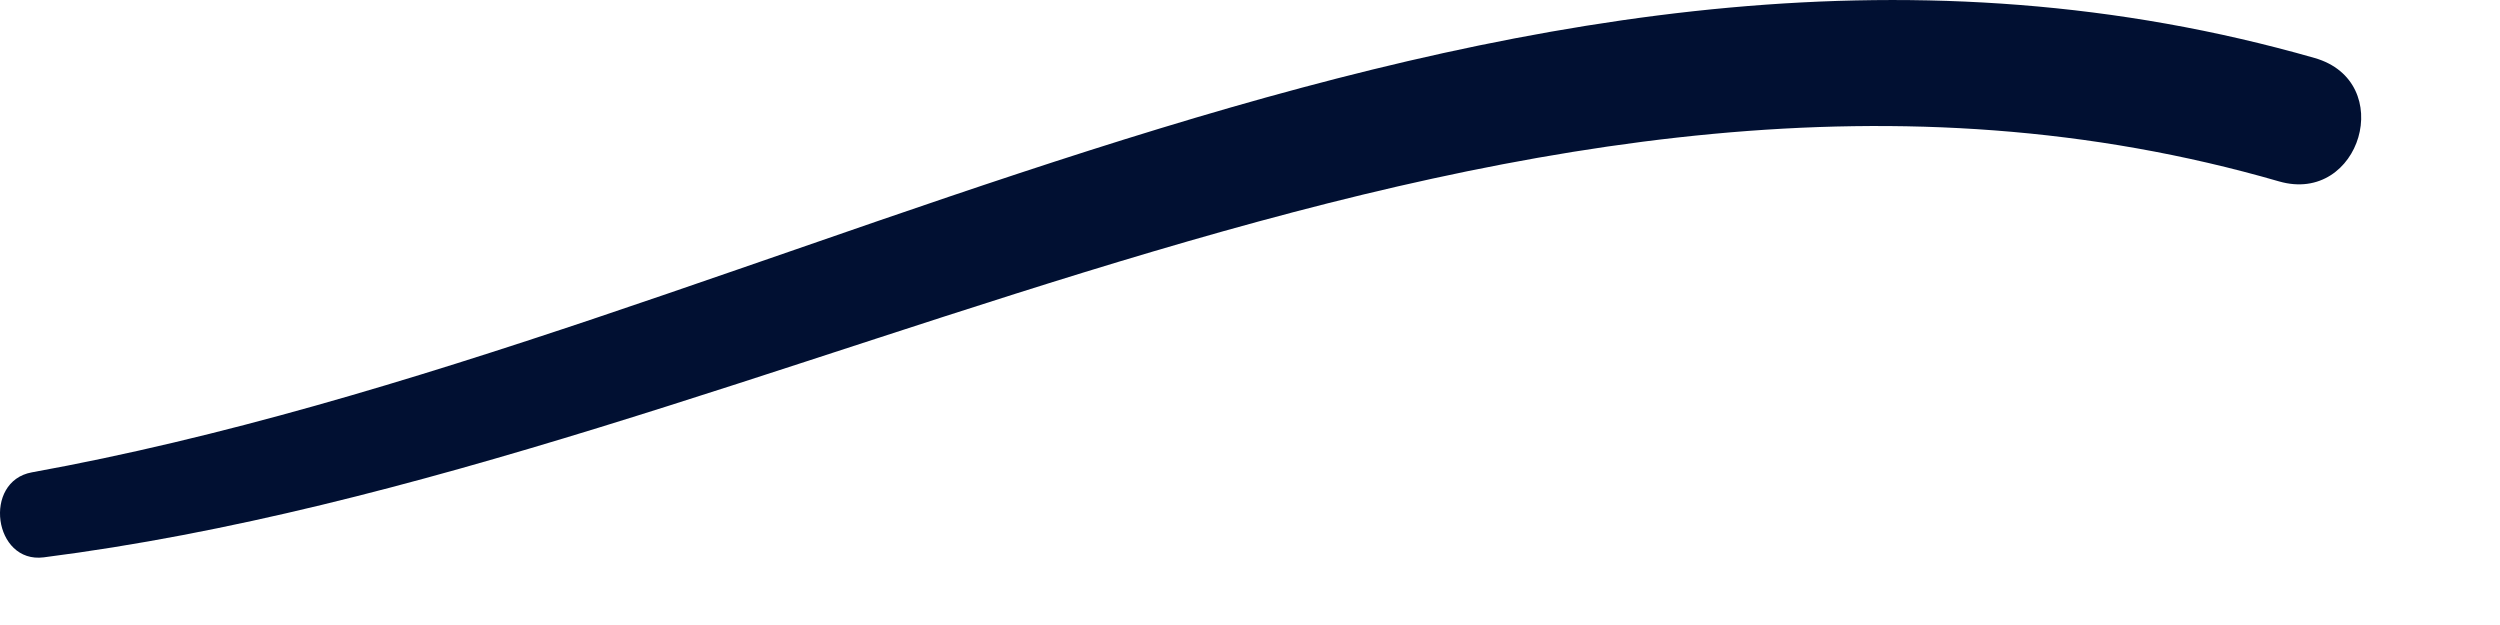 <?xml version="1.0" encoding="utf-8"?>
<svg xmlns="http://www.w3.org/2000/svg" fill="none" height="100%" overflow="visible" preserveAspectRatio="none" style="display: block;" viewBox="0 0 16 4" width="100%">
<path d="M14.813 0.371C9.733 -1.082 5.057 2.143 0.204 3.023C-0.112 3.08 -0.041 3.608 0.28 3.567C5.02 2.962 9.714 -0.249 14.586 1.161C15.107 1.311 15.342 0.522 14.813 0.371Z" fill="#011032" id="Vector"/>
</svg>